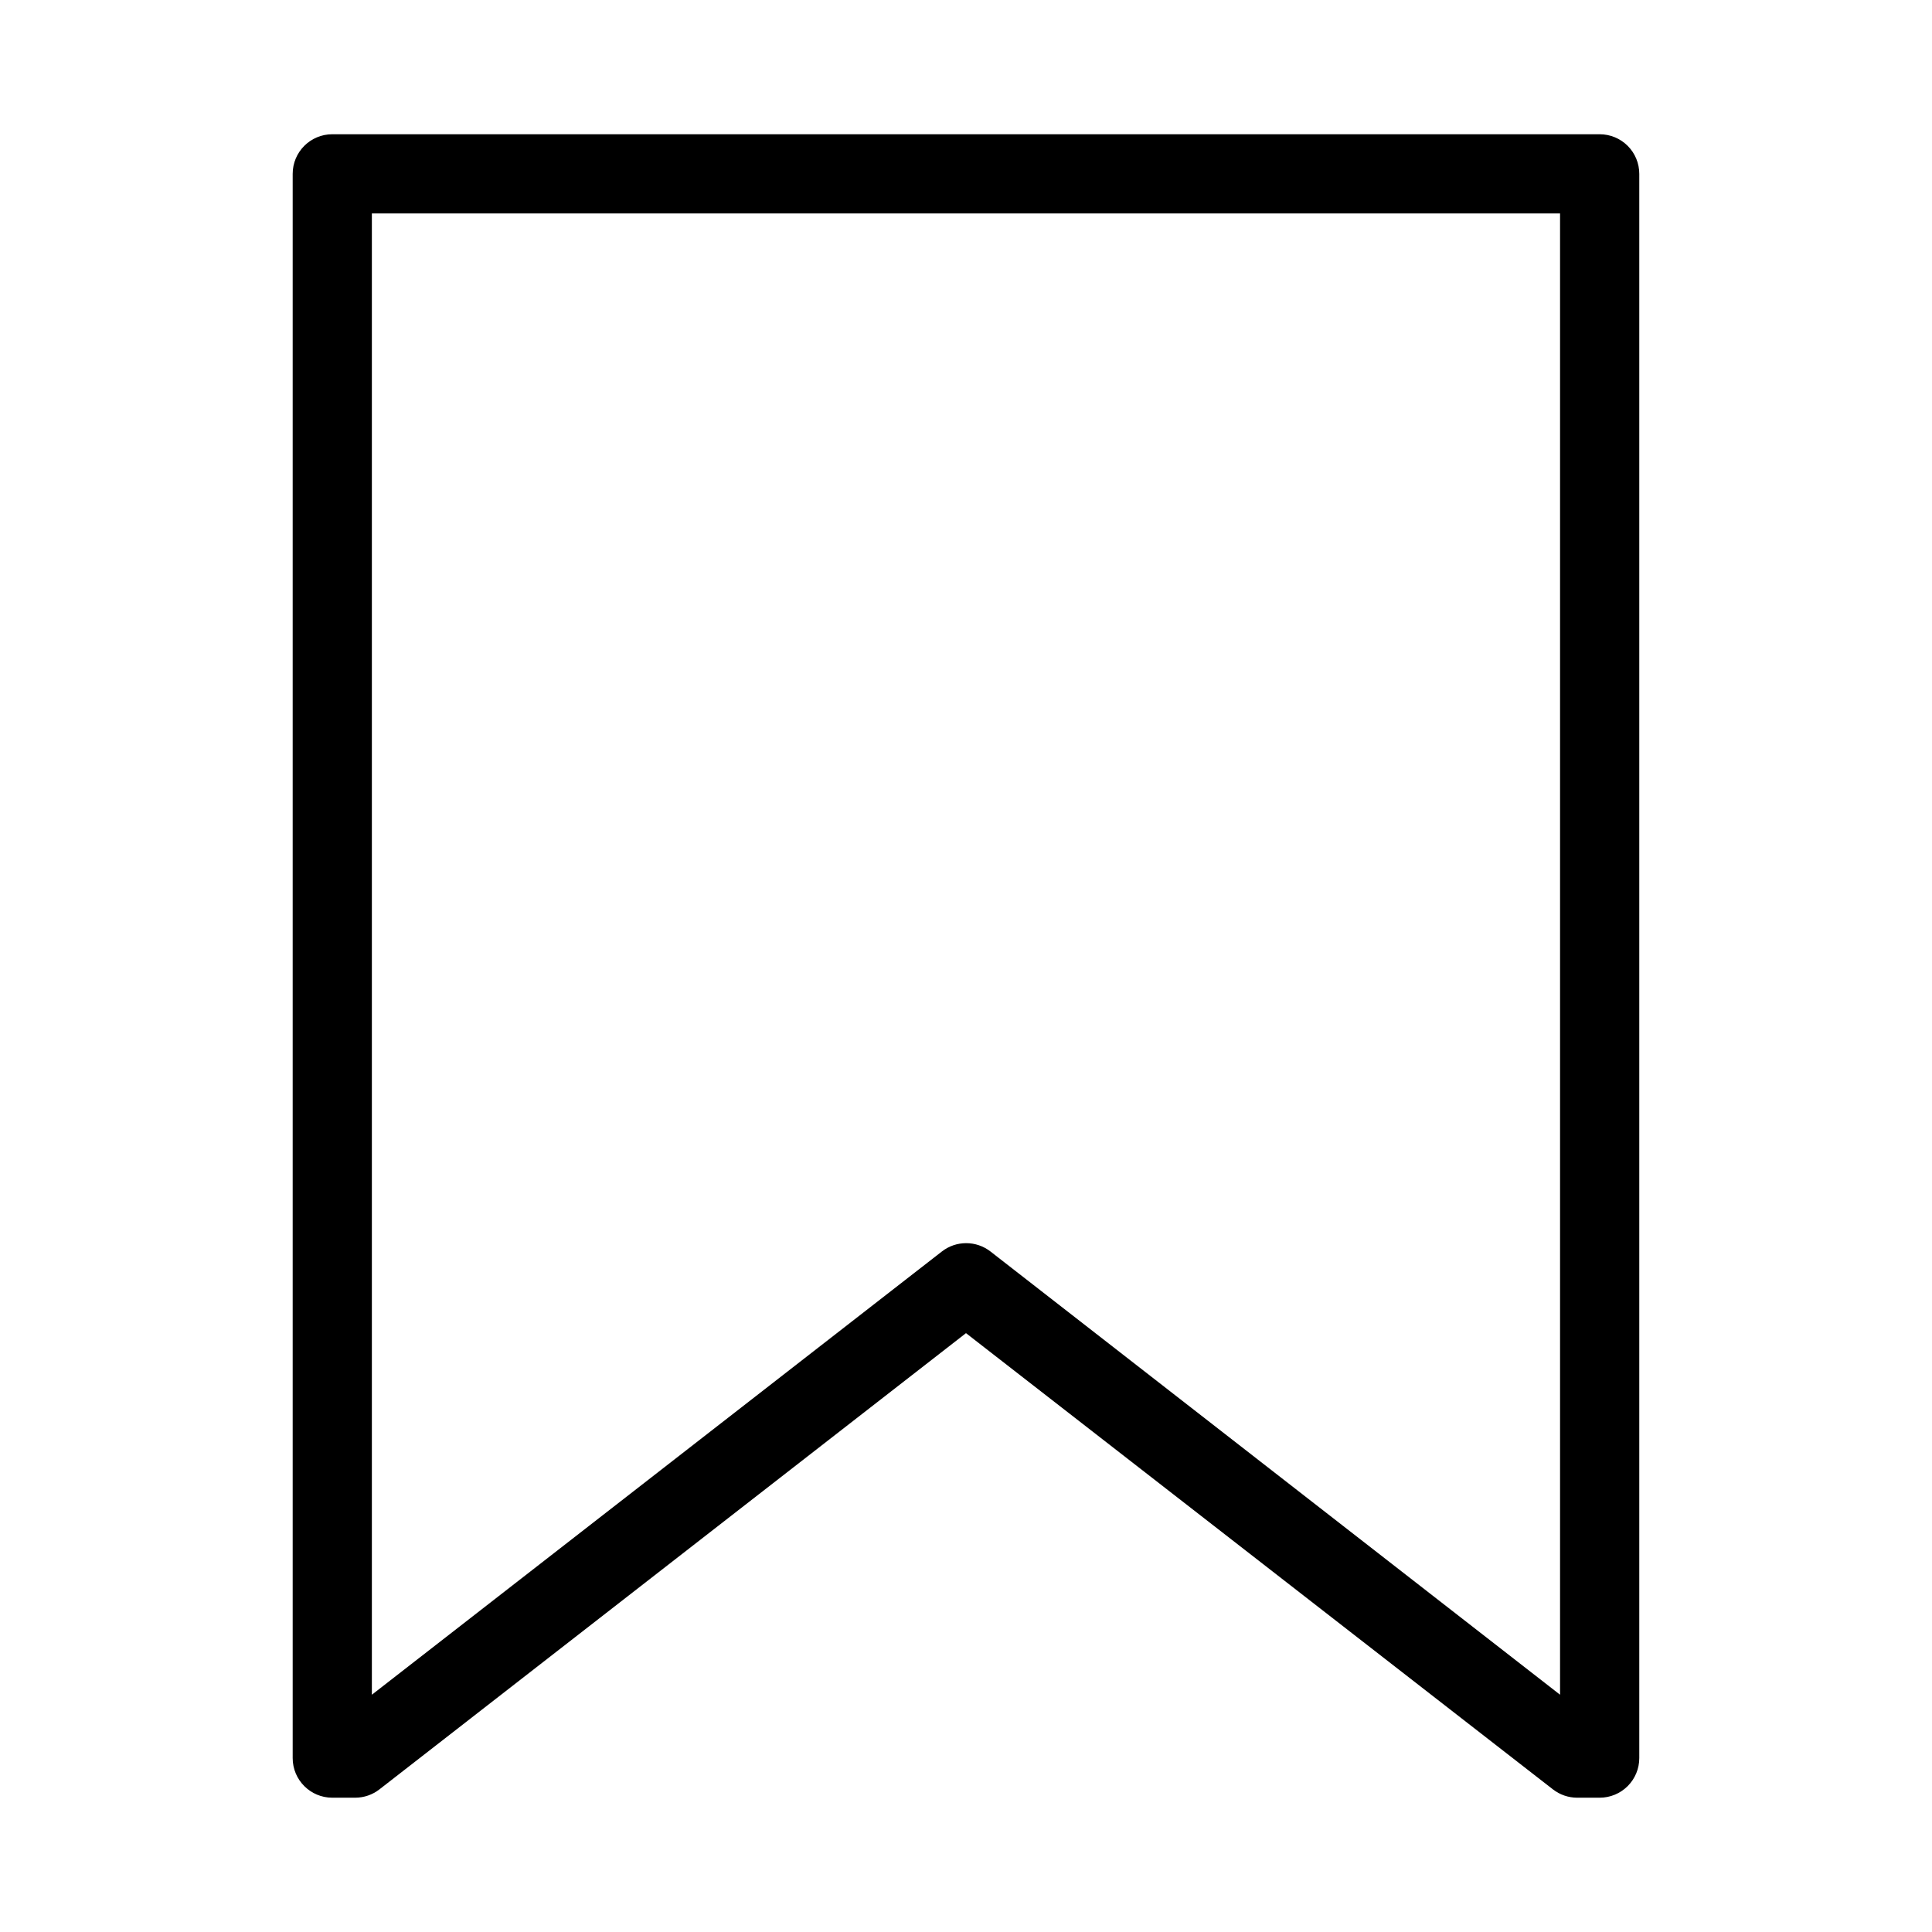 <?xml version="1.0" encoding="UTF-8"?>
<!-- Uploaded to: SVG Repo, www.svgrepo.com, Generator: SVG Repo Mixer Tools -->
<svg fill="#000000" width="800px" height="800px" version="1.1" viewBox="144 144 512 512" xmlns="http://www.w3.org/2000/svg">
 <path d="m567.93 620.41h-5.984 0.004c-2.32-0.008-4.57-0.781-6.402-2.203l-155.55-120.91-155.45 120.91c-1.832 1.422-4.082 2.195-6.402 2.203h-6.086c-5.797 0-10.496-4.699-10.496-10.496v-419.84c0-5.797 4.699-10.496 10.496-10.496h335.87c2.785 0 5.453 1.105 7.422 3.074s3.074 4.637 3.074 7.422v419.84c0 2.785-1.105 5.453-3.074 7.422s-4.637 3.074-7.422 3.074zm-325.38-419.84v392.55l151.04-117.45c3.793-2.961 9.113-2.961 12.91 0l150.93 117.45v-392.55z"/>
</svg>